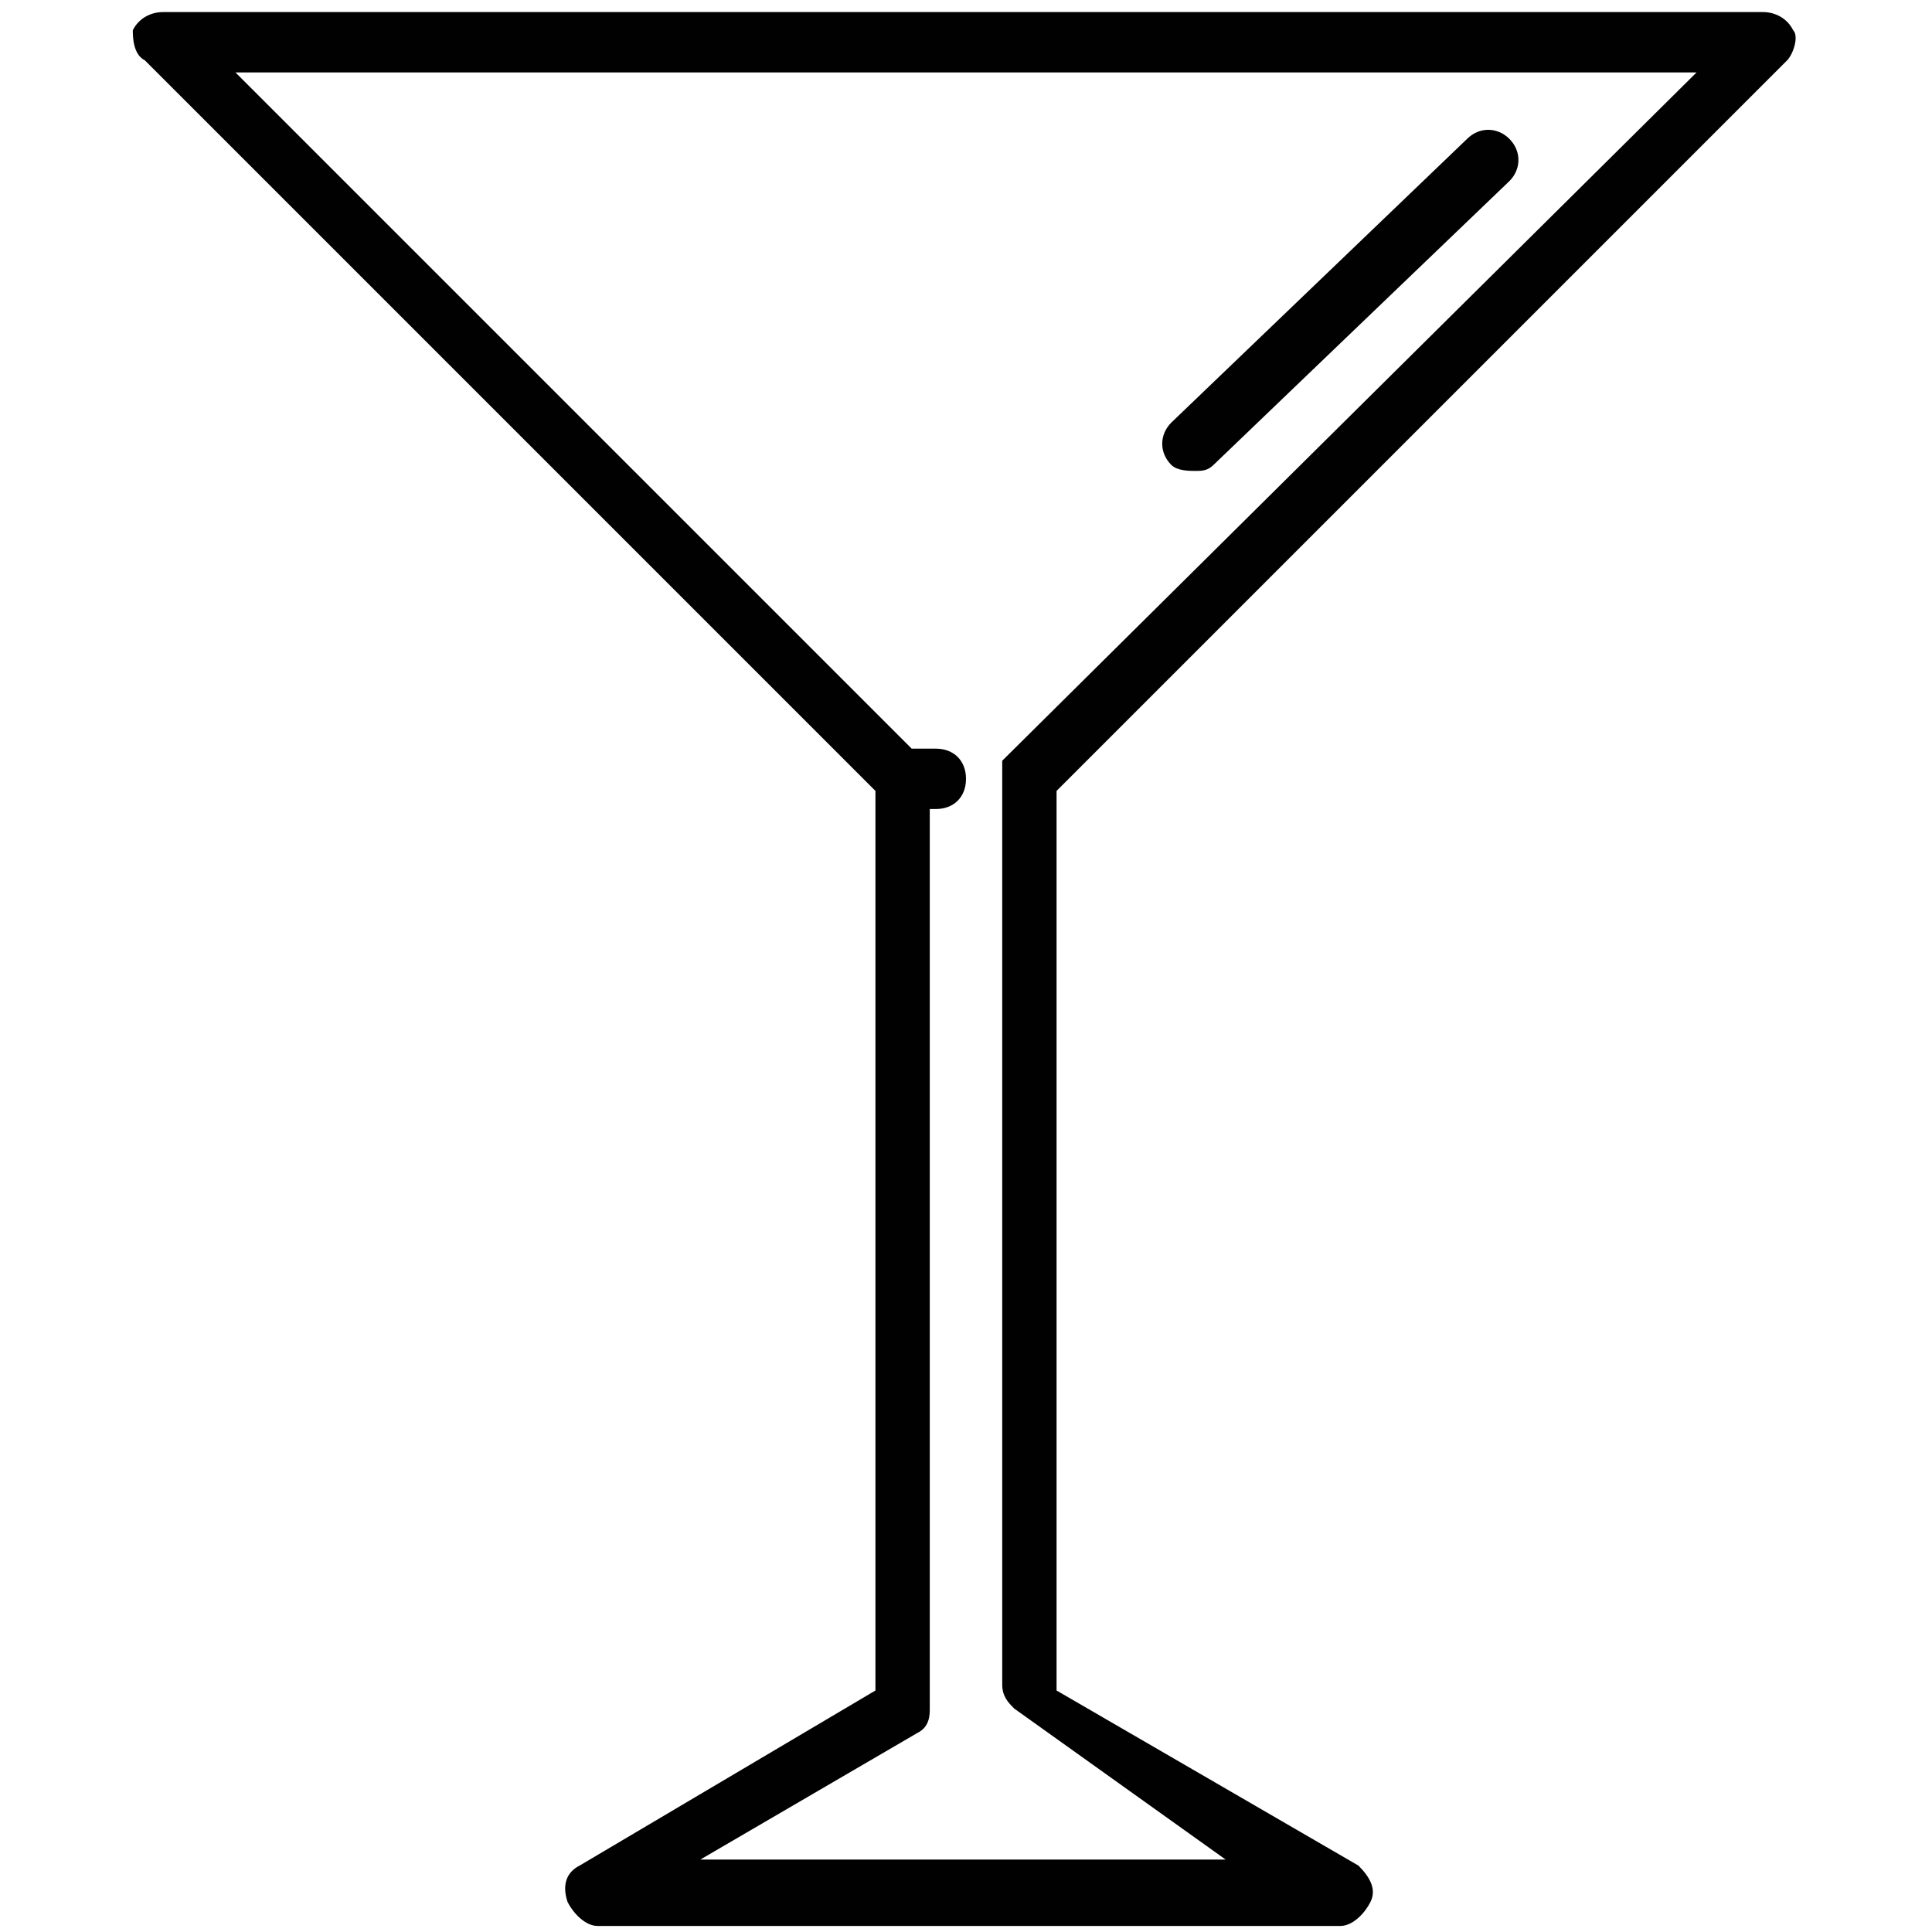 <?xml version="1.0" encoding="utf-8"?>
<!-- Generator: Adobe Illustrator 24.0.0, SVG Export Plug-In . SVG Version: 6.00 Build 0)  -->
<svg version="1.1" id="Layer_1" xmlns="http://www.w3.org/2000/svg" xmlns:xlink="http://www.w3.org/1999/xlink" x="0px" y="0px"
	 viewBox="0 0 32 32" style="enable-background:new 0 0 32 32;" xml:space="preserve">
<style type="text/css">
	.st0{fill:#010101;}
</style>
<path class="st0" d="M29.6,1c0.1-0.1,0.2-0.4,0.1-0.5c-0.1-0.2-0.3-0.3-0.5-0.3H2.7c-0.2,0-0.4,0.1-0.5,0.3C2.2,0.6,2.2,0.9,2.4,1
	l12.1,12.1V28l-4.9,2.9c-0.2,0.1-0.3,0.3-0.2,0.6c0.1,0.2,0.3,0.4,0.5,0.4h12.3c0.2,0,0.4-0.2,0.5-0.4c0.1-0.2,0-0.4-0.2-0.6
	L17.5,28V13.1L29.6,1z M20.3,30.8h-8.7l3.6-2.1c0.2-0.1,0.2-0.3,0.2-0.4V13.4h0.1c0.3,0,0.5-0.2,0.5-0.5s-0.2-0.5-0.5-0.5h-0.4
	L3.9,1.2h24.2L16.6,12.6c0,0,0,0,0,0c0,0,0,0,0,0c0,0,0,0,0,0c0,0,0,0,0,0c0,0,0,0,0,0c0,0,0,0,0,0c0,0,0,0,0,0c0,0,0,0,0,0
	c0,0,0,0,0,0c0,0,0,0,0,0c0,0,0,0,0,0c0,0,0,0,0,0c0,0,0,0,0,0c0,0,0,0,0,0l0,0v15.3c0,0.2,0.1,0.3,0.2,0.4L20.3,30.8z M19.4,7.7
	c-0.2-0.2-0.2-0.5,0-0.7l4.9-4.7c0.2-0.2,0.5-0.2,0.7,0c0.2,0.2,0.2,0.5,0,0.7l-4.9,4.7c-0.1,0.1-0.2,0.1-0.3,0.1
	C19.7,7.8,19.5,7.8,19.4,7.7z"/>
</svg>
